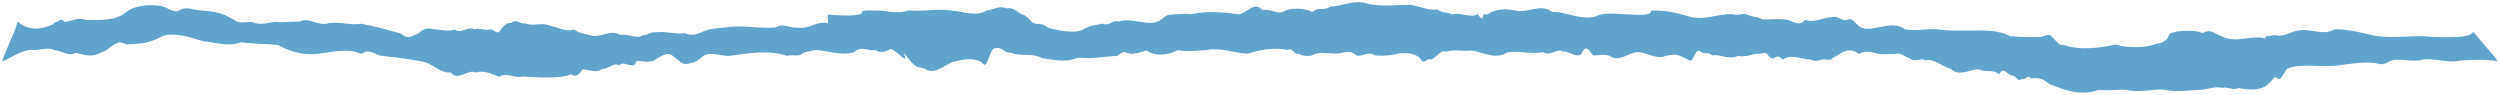 <?xml version="1.0" encoding="UTF-8"?> <svg xmlns="http://www.w3.org/2000/svg" width="2266" height="86" viewBox="0 0 2266 86" fill="none"><g filter="url(#filter0_g_276_2898)"><path d="M2241.75 28.312C2240.56 35.596 2211.78 33.541 2205.01 33.45C2187.85 31.334 2168.57 35.475 2151.9 32.211C2139.59 29.581 2128.76 26.317 2115.91 26.619C2105.18 32.785 2093.61 25.41 2083.27 27.617C2076.15 28.796 2069.38 34.055 2062.11 31.818C2059.64 32.181 2058.84 32 2056.67 32.755C2055.23 32.513 2054.54 31.879 2052.71 35.113C2047.92 32.332 2036.54 35.294 2031.6 35.233C2024.58 36.291 2019.09 35.385 2012.91 32.634C2006.78 30.367 2004.06 25.834 1996.34 30.035C1991.25 26.891 1971.72 27.254 1966.68 30.7C1963.86 35.415 1965.49 33.873 1964.2 35.354C1962.62 36.775 1959.21 39.586 1955.65 39.374C1945.81 43.394 1928.85 44.029 1917.82 40.342C1903.09 43.515 1885.34 45.903 1870.95 40.855C1866 41.007 1865.75 39.163 1860.61 34.145C1856.71 28.433 1852.01 34.538 1847.81 33.511C1840.68 34.055 1828.03 33.299 1821.7 32.816C1815.42 29.249 1815.07 30.216 1807.46 28.312C1791.34 26.559 1774.97 28.886 1759.64 27.012C1749.55 25.259 1737.29 28.463 1726.86 26.619C1713.71 16.434 1694.37 32.181 1684.38 23.174C1680.77 20.272 1678.75 15.345 1673.6 18.247C1670.64 18.942 1667.67 16.282 1664.65 15.406C1653.28 14.62 1646.9 21.27 1636.07 18.126C1630.88 24.081 1625.59 19.637 1620.45 18.035C1613.53 16.706 1604.18 17.643 1597.55 17.733C1592.41 14.378 1589.49 16.192 1583.71 13.23C1579.16 11.507 1574.61 14.711 1570.01 12.867C1556.96 12.293 1543.41 19.335 1530.16 14.681C1519.33 11.507 1507.71 9.028 1496.39 9.663C1497.97 18.489 1456.09 8.243 1447.24 14.62C1433.64 18.973 1420.39 10.721 1407.04 10.751C1395.61 2.681 1384.64 12.565 1372.92 9.452C1364.51 7.91 1358.97 7.971 1351.46 11.175C1347.2 13.683 1349.53 13.139 1344.73 12.928C1343.4 20.937 1340.88 13.895 1339.34 12.897C1332.07 16.736 1323.67 10.902 1316.6 13.018C1311.4 10.509 1307.35 12.323 1302.95 8.575C1294.94 9.965 1286.73 5.311 1277.34 4.313C1264.03 4.495 1250.83 6.52 1238.27 2.923C1227.79 -0.22 1216.22 5.643 1206.03 6.006C1200.45 9.27 1199.16 7.427 1194.46 8.454C1191.84 7.94 1189.77 13.018 1186.8 9.542C1179.73 7.729 1172.51 6.973 1165.39 9.452C1158.56 14.62 1151.3 7.124 1144.52 9.27C1136.71 0.293 1130.28 12.414 1122.67 12.958C1108.72 11.054 1093.64 9.693 1079.6 12.867C1073.91 11.809 1067.04 13.26 1061.55 13.23C1055.62 13.32 1054.92 16.917 1050.37 19.063C1040.98 24.292 1024.37 15.164 1013.78 19.668C1008.44 17.461 1005.48 24.232 999.642 21.421C989.703 23.537 990.642 22.297 983.225 25.894C975.017 31.697 958.551 27.103 950.145 25.32C943.519 19.819 940.404 22.751 937.388 21.088C934.273 20.363 934.025 17.068 928.191 13.623C923.295 12.988 919.29 5.976 912.664 7.699C905.148 4.434 900.253 9.391 894.616 9.331C885.617 15.557 871.97 10.298 862.426 9.482C849.323 7.759 836.219 10.57 823.116 9.482C813.82 13.169 804.524 9.724 795.277 9.482C790.085 9.935 780.542 7.85 780.69 12.625C771.197 15.164 760.17 13.804 750.478 13.169C749.737 16.766 751.319 20.242 750.132 21.179C741.034 18.459 732.43 27.133 722.986 24.987C716.36 25.864 709.685 20.363 703.059 24.897C687.928 26.347 672.748 22.176 657.617 24.897C651.634 25.471 647.777 25.652 642.635 26.77C634.822 28.735 629.927 33.964 620.779 30.065C612.423 31.304 604.165 28.312 596.056 29.189C586.216 29.128 589.479 31.727 582.557 31.909C577.612 36.019 567.574 29.823 562.234 31.788C553.037 25.773 543.691 35.415 534.494 31.818C526.583 29.944 526.039 30.337 520.056 26.71C514.023 29.189 505.469 24.927 498.2 23.204C490.239 19.849 483.86 24.353 475.9 21.119C470.559 22.146 468.483 16.585 463.241 20.907C459.483 20.544 458 22.237 454.786 25.501C451.275 32.211 450.039 28.705 445.539 26.65C440.298 28.191 435.007 24.987 429.766 26.65C423.832 23.144 417.898 31.516 412.014 26.65C406.328 29.189 397.378 26.378 392.235 26.468C387.34 24.897 384.175 25.864 378.984 30.518C372.852 32.544 370.133 36.17 363.556 30.549C350.552 26.619 342.64 24.594 327.213 21.481C316.779 23.537 306.346 18.61 295.913 21.481C286.864 23.023 279.892 15.285 271.189 19.728C263.92 19.214 256.602 20.756 249.334 19.758C242.411 20.514 235.39 23.537 228.467 19.789C223.819 19.879 216.303 21.663 212.347 18.156C201.271 11.235 194.151 10.509 181.641 9.452C175.41 9.028 169.081 5.643 162.999 9.059C158.055 12.414 153.06 7.699 148.017 5.915C135.952 3.346 121.464 4.888 114.245 11.114C105.047 18.701 92.537 18.308 77.654 18.005C70.583 15.043 64.897 19.849 58.122 19.758C56.49 16.555 53.771 18.156 52.337 19.577C49.617 19.849 50.112 20.181 48.035 22.055C37.008 27.073 25.685 28.01 16.043 19.698C16.043 19.879 12.532 30.821 9.021 37.682C5.511 46.145 2 54.88 2 55.666C10.406 52.341 18.762 45.812 27.663 45.178C32.657 46.477 43.931 42.125 48.876 45.268C56.738 46.205 61.682 51.525 68.951 47.807C76.566 50.286 84.28 51.948 91.697 47.596C99.757 45.571 105.245 34.206 114.047 40.16C127.002 40.009 135.062 39.133 145.347 33.632C155.978 28.04 172.493 33.843 184.509 37.44C195.535 38.316 207.155 42.76 218.726 38.256C230.247 40.069 241.669 39.465 252.251 40.886C264.563 47.565 276.579 50.618 290.572 48.442C303.379 46.9 314.653 43.455 327.806 48.835C333.888 43.817 338.487 48.593 344.568 50.407C357.919 51.857 370.083 53.368 382.84 55.786C393.026 57.691 398.713 66.516 408.404 65.7C415.624 74.042 423.832 62.073 431.199 65.791C438.814 63.403 444.6 66.728 452.561 69.569C459.285 65.066 466.604 71.292 473.427 69.388C486.63 69.992 506.161 71.866 517.831 67.332C521.539 69.629 523.764 69.297 528.066 62.799C533.307 62.829 540.082 66.849 545.521 62.587C552.345 62.587 555.064 56.451 561.542 59.051C564.657 55.938 567.525 58.779 570.64 58.809C572.024 58.688 574.793 61.469 577.019 55.212C582.458 55.001 590.023 58.265 595.858 52.704C600.753 50.527 605.154 46.386 610.247 51.041C616.279 54.759 617.911 59.897 625.18 57.388C629.68 56.663 632.449 55.152 635.663 52.129C642.832 45.359 653.365 51.464 661.919 50.558C679.028 48.2 696.235 45.057 713.344 50.558C717.695 49.53 721.057 50.799 725.26 49.893C731.54 45.389 731.194 47.777 738.166 45.208C749.934 45.631 762.296 51.102 774.262 47.172C780.888 40.976 786.426 46.659 793.201 45.359C797.255 47.868 802.398 47.596 806.106 44.815C810.754 41.974 825.202 62.829 819 47.596C830.818 62.829 829.841 60.005 838 61.97C845.318 68.348 855.108 60.12 862.426 56.463C873.107 53.803 881.1 51.748 890 56.463C895.291 66.044 896.841 41.43 902.478 43.757C907.72 41.853 911.181 48.714 915.878 47.596C923.988 51.706 934.322 47.354 945.102 52.764C955.881 54.457 967.056 56.844 976.797 52.28C988.961 53.731 1001.37 51.192 1012.99 50.558C1018.88 45.661 1018.58 47.021 1025.01 48.925C1031.24 48.079 1033.91 47.505 1039.05 45.691C1047.65 51.676 1058.58 49.953 1067.63 45.389C1076.33 47.414 1085.14 45.631 1093.84 45.298C1105.51 42.88 1118.22 47.898 1130.82 48.653C1143.43 44.694 1156.04 42.76 1167.46 45.419C1171.02 41.732 1174.38 51.676 1177.5 48.321C1178.19 51.283 1188.65 50.799 1189 50.225C1196.12 46.477 1200.92 48.472 1207.5 48.321C1216.4 50.014 1221.54 43.364 1229.5 50.225C1235.43 51.827 1239.06 45.903 1246.48 50.225C1254.64 50.89 1261.66 50.225 1268.98 48.321C1276.4 47.928 1280.1 48.079 1286.09 51.646C1289.6 55.998 1289.6 57.6 1294.69 53.459C1299.93 56.3 1305.27 43.878 1310.47 46.961C1317.59 44.271 1326.19 46.779 1333.95 45.782C1344.48 47.384 1355.36 54.457 1366.34 47.414C1377.32 45.661 1388.34 49.53 1399.07 47.142C1403.43 52.008 1412.72 42.76 1416.33 46.961C1419.94 44.966 1429.74 53.55 1433.5 48.684C1437.26 40.614 1439.3 43.938 1444 50.255C1450.48 50.346 1452.13 48.744 1459 50.558C1467.06 57.147 1476.49 47.324 1484.5 47.142C1492.76 47.656 1501.29 53.882 1509 50.95C1520.42 47.837 1521.5 50.316 1530.16 54.064C1535.3 58.688 1534.95 44.664 1540.89 46.205C1544.79 50.074 1548.06 46.386 1552.11 50.255C1558.99 48.653 1567.94 54.88 1575.15 50.558C1582.28 52.16 1586.58 49.349 1592.91 48.684C1597.41 49.621 1599.83 44.936 1603.29 50.95C1608.93 57.086 1608.98 46.477 1615.75 54.064C1624.26 48.351 1633.21 54.064 1641.76 54.003C1646.06 57.267 1651.01 52.734 1655.26 54.064C1662.03 54.668 1658.87 52.976 1664.16 50.95C1670.54 46.628 1676.72 42.699 1684.93 48.865C1691.01 45.117 1697.09 47.444 1703.17 48.865C1707.92 49.711 1712.91 48.472 1717.56 49.167C1721.96 46.931 1726.22 51.283 1730.91 52.825C1735.56 57.056 1740.55 52.039 1745.2 54.638C1753.51 52.915 1759.69 60.169 1768 62.255C1776.26 70.053 1785.35 62.557 1793.81 62.829C1800.48 66.365 1805.33 61.983 1812.05 67.393C1816.21 59.081 1820.31 69.237 1824.27 68.511C1826.84 68.118 1829.61 75.554 1832.53 71.322C1835.05 73.831 1838.06 66.607 1840.68 71.05C1848.84 70.415 1851.46 70.899 1857.64 76.34C1870.75 81.206 1886.08 87.674 1902.3 81.417C1910.7 82.566 1919.16 80.994 1927.56 81.417C1939.08 84.47 1950.56 80.39 1962.08 81.357C1973.6 84.047 1985.07 81.417 1996.59 81.387C2003.41 80.148 2008.06 78.274 2014.24 79.634C2018.94 78.274 2024.28 82.415 2029.03 79.785C2037.78 81.538 2049.94 82.989 2057.26 74.889C2060.48 71.987 2061.32 68.421 2064.14 70.838C2065.92 72.743 2067.7 70.959 2069.43 67.665C2072.39 63.343 2073.73 60.713 2073.33 62.376C2082.68 56.693 2108.59 61.922 2122.98 58.718C2133.36 57.63 2143.65 55.545 2154.87 57.509C2161.1 60.139 2164.32 55.091 2170 54.245C2178.11 53.217 2188.05 56.633 2196.31 53.943C2207.68 52.522 2218.9 57.721 2230.13 54.789C2241.35 54.547 2252.58 53.066 2264 55.635C2264 54.154 2241.55 29.43 2241.55 28.221L2241.75 28.312Z" fill="#60A3CD"></path></g><defs><filter id="filter0_g_276_2898" x="0" y="0" width="2266" height="86" filterUnits="userSpaceOnUse" color-interpolation-filters="sRGB"><feFlood flood-opacity="0" result="BackgroundImageFix"></feFlood><feBlend mode="normal" in="SourceGraphic" in2="BackgroundImageFix" result="shape"></feBlend><feTurbulence type="fractalNoise" baseFrequency="0.217 0.217" numOctaves="3" seed="1805"></feTurbulence><feDisplacementMap in="shape" scale="4" xChannelSelector="R" yChannelSelector="G" result="displacedImage" width="100%" height="100%"></feDisplacementMap><feMerge result="effect1_texture_276_2898"><feMergeNode in="displacedImage"></feMergeNode></feMerge></filter></defs></svg> 